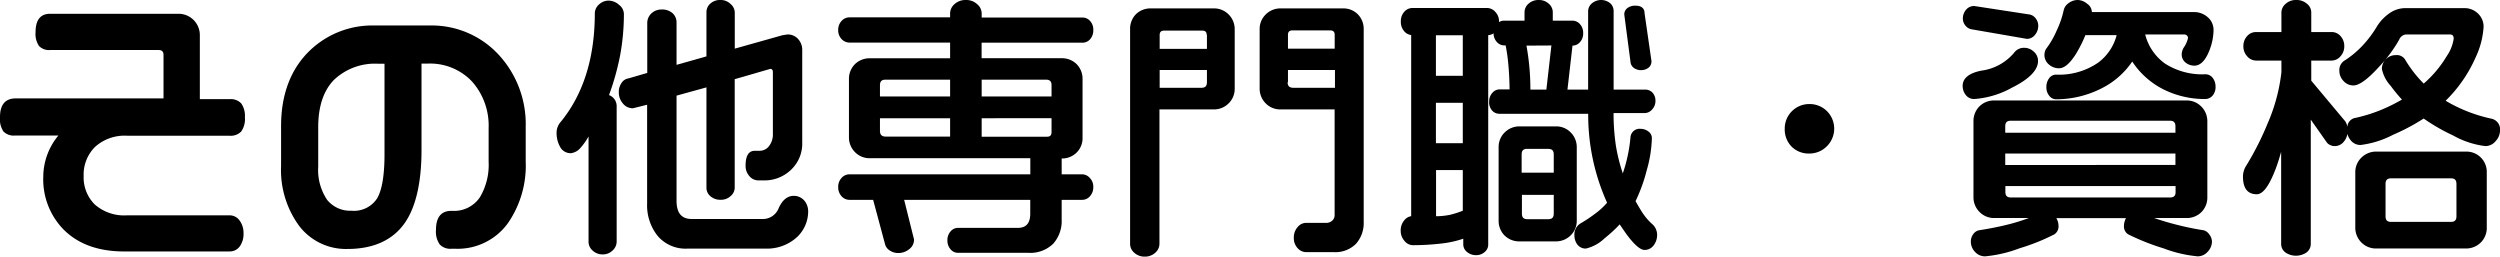 <svg xmlns="http://www.w3.org/2000/svg" viewBox="0 0 362.8 37.24"><path d="M18.51,19.7H33.35A2.12,2.12,0,0,0,35,19.09,3.15,3.15,0,0,0,35.54,17,3.13,3.13,0,0,0,35,15a2.08,2.08,0,0,0-1.67-.61H29V5.18A3.09,3.09,0,0,0,25.83,2H7.27c-1.4,0-2.11.9-2.11,2.67a3.12,3.12,0,0,0,.5,2,2,2,0,0,0,1.61.59H23c.5,0,.73.22.73.73v6.29H2.15C.72,14.34,0,15.24,0,17a3.2,3.2,0,0,0,.5,2.08,2.07,2.07,0,0,0,1.65.59H8.47a9.42,9.42,0,0,0-2.19,6A10.4,10.4,0,0,0,9.2,33.28c2.1,2.13,5.06,3.21,8.79,3.21H33.35a1.77,1.77,0,0,0,1.44-.73,3.06,3.06,0,0,0,.55-1.92A3,3,0,0,0,34.77,32a1.76,1.76,0,0,0-1.42-.75H18.43a6.46,6.46,0,0,1-4.68-1.58,5.53,5.53,0,0,1-1.61-4.12,5.68,5.68,0,0,1,1.62-4.2A6.4,6.4,0,0,1,18.51,19.7Z"/><path d="M62.35,3.7h-8A13.07,13.07,0,0,0,45,7.3c-2.79,2.66-4.21,6.37-4.21,11v5.76a13.73,13.73,0,0,0,2.63,8.73,8.53,8.53,0,0,0,7,3.34c3.79,0,6.61-1.29,8.36-3.83,1.58-2.31,2.39-5.85,2.39-10.53V9.23h.89a8.37,8.37,0,0,1,6.45,2.61,9.62,9.62,0,0,1,2.4,6.72v4.92a9.19,9.19,0,0,1-1.25,5.12,4.5,4.5,0,0,1-4,2h-.16c-1.48,0-2.23.93-2.23,2.75a3.24,3.24,0,0,0,.54,2.12,2.12,2.12,0,0,0,1.69.63h.64a9,9,0,0,0,7.56-3.7,14.7,14.7,0,0,0,2.59-9v-5a14.82,14.82,0,0,0-4-10.54A13.23,13.23,0,0,0,62.35,3.7ZM51,30.58A4.29,4.29,0,0,1,47.47,29a7.77,7.77,0,0,1-1.29-4.83V18.45c0-3,.77-5.32,2.3-6.87a8.61,8.61,0,0,1,6.39-2.33h.93V22.38c0,3.05-.36,5.21-1.08,6.42A4,4,0,0,1,51,30.58Z"/><path d="M88.38,13.8A37.35,37.35,0,0,0,90,8a33.13,33.13,0,0,0,.54-6,1.7,1.7,0,0,0-.71-1.3A2.28,2.28,0,0,0,88.35.09a2,2,0,0,0-1.42.56,1.71,1.71,0,0,0-.61,1.27c0,6.49-1.68,11.82-5,15.83a2.37,2.37,0,0,0-.55,1.54,4.08,4.08,0,0,0,.5,2,1.71,1.71,0,0,0,1.57.94,2.12,2.12,0,0,0,1.39-.76,8.77,8.77,0,0,0,1.18-1.67V35.09A1.69,1.69,0,0,0,86,36.36a2.08,2.08,0,0,0,1.46.56,2,2,0,0,0,1.45-.58,1.75,1.75,0,0,0,.58-1.25V15.45A1.7,1.7,0,0,0,88.38,13.8Z"/><path d="M115.19,28.42c-.91,0-1.65.6-2.18,1.77a2.46,2.46,0,0,1-2.42,1.59h-10.2c-1.49,0-2.21-.87-2.21-2.65V13.88l4.34-1.2v14.6a1.59,1.59,0,0,0,.57,1.19,2.15,2.15,0,0,0,1.5.52,2,2,0,0,0,1.44-.54,1.59,1.59,0,0,0,.59-1.17V11.49L111.77,10c.2,0,.39.07.39.49v8.87a2.79,2.79,0,0,1-.57,1.86,1.71,1.71,0,0,1-1.4.66h-.64c-.9,0-1.35.72-1.35,2.15a2.19,2.19,0,0,0,.56,1.54,1.71,1.71,0,0,0,1.27.61h.88a5.52,5.52,0,0,0,3.86-1.52,5.21,5.21,0,0,0,1.65-4V7.32a2.35,2.35,0,0,0-.6-1.66A2,2,0,0,0,114.26,5h0l-.74.12-6.89,1.94V1.81A1.67,1.67,0,0,0,106,.56,2,2,0,0,0,104.59,0a2.1,2.1,0,0,0-1.52.53,1.67,1.67,0,0,0-.55,1.22V8.18L98.18,9.41V3.29a1.81,1.81,0,0,0-.57-1.37A2.26,2.26,0,0,0,96,1.38a2.08,2.08,0,0,0-1.46.56,1.9,1.9,0,0,0-.61,1.43v7.21l-2.75.8a1.42,1.42,0,0,0-1,.69,2.25,2.25,0,0,0-.38,1.3A2.44,2.44,0,0,0,90.38,15a1.81,1.81,0,0,0,1.48.71h0l2.05-.51V29.53a7.11,7.11,0,0,0,1.54,4.72,5.32,5.32,0,0,0,4.29,1.83h11.4a6.47,6.47,0,0,0,4.14-1.35,5.1,5.1,0,0,0,2-4,2.4,2.4,0,0,0-.56-1.62A2,2,0,0,0,115.19,28.42Z"/><path d="M157.07,6.2a1.48,1.48,0,0,0,1.13-.51,1.91,1.91,0,0,0,.46-1.32,1.86,1.86,0,0,0-.46-1.32,1.48,1.48,0,0,0-1.13-.51H142.46v-.6a1.77,1.77,0,0,0-.65-1.33A2.32,2.32,0,0,0,140.19,0a2.37,2.37,0,0,0-1.66.59,1.79,1.79,0,0,0-.65,1.33v.6H123.27a1.52,1.52,0,0,0-1.15.53,1.85,1.85,0,0,0-.48,1.3,1.83,1.83,0,0,0,.5,1.33,1.57,1.57,0,0,0,1.13.5h14.61V8.46H126.23a3,3,0,0,0-2.17.86,3,3,0,0,0-.86,2.17v8.44a3,3,0,0,0,.88,2.15,2.93,2.93,0,0,0,2.15.88h23.29V25.3H123.27a1.52,1.52,0,0,0-1.15.53,1.87,1.87,0,0,0-.48,1.3,1.9,1.9,0,0,0,.48,1.34,1.52,1.52,0,0,0,1.15.53h3.44l1.73,6.44a1.54,1.54,0,0,0,.68.91,2.17,2.17,0,0,0,1.22.37,2.48,2.48,0,0,0,1.59-.55,1.69,1.69,0,0,0,.71-1.44L131.21,29h18.3v2c0,1.39-.59,2.07-1.81,2.07H139a1.39,1.39,0,0,0-1.05.51,1.84,1.84,0,0,0-.46,1.28,1.86,1.86,0,0,0,.46,1.32,1.39,1.39,0,0,0,1.05.51h10.24a4.75,4.75,0,0,0,3.59-1.31,4.94,4.94,0,0,0,1.24-3.52V29h3a1.47,1.47,0,0,0,1.11-.53,1.91,1.91,0,0,0,.48-1.34,1.8,1.8,0,0,0-.5-1.3,1.49,1.49,0,0,0-1.09-.53h-3V23h0a3,3,0,0,0,2.17-.86,2.92,2.92,0,0,0,.86-2.17V11.48a3,3,0,0,0-.86-2.17,3,3,0,0,0-2.17-.86H142.45V6.19h14.62ZM127.7,14V12.37c0-.56.25-.81.81-.81h9.37V14Zm0,5V17.16h10.18v2.66h-9.37C128,19.82,127.7,19.57,127.7,19Zm24.9-1.85v2c0,.48-.2.69-.65.69h-9.49V17.16Zm0-4.79V14H142.46V11.56h9.33C152.35,11.56,152.6,11.81,152.6,12.37Z"/><path d="M194.91,1.22h-9.08a3,3,0,0,0-2.15.88,2.93,2.93,0,0,0-.88,2.15v8.6a3,3,0,0,0,.88,2.15,2.93,2.93,0,0,0,2.15.88h7.85V31.17a1.06,1.06,0,0,1-.35.85,1.21,1.21,0,0,1-.86.32h-2.92a1.61,1.61,0,0,0-1.25.63,2.23,2.23,0,0,0-.54,1.52A2.14,2.14,0,0,0,188.3,36a1.67,1.67,0,0,0,1.25.59h4a4.22,4.22,0,0,0,3.23-1.21,4.52,4.52,0,0,0,1.12-3.18v-28a3,3,0,0,0-.88-2.15A2.94,2.94,0,0,0,194.91,1.22Zm-8,5.84v-2c0-.45.21-.65.69-.65H193c.48,0,.69.2.69.65v2Zm0,4.87V10.16h6.82v2.58h-6C187.11,12.74,186.86,12.49,186.86,11.93Z"/><path d="M176.15,1.22H167a3,3,0,0,0-2.17.86A3,3,0,0,0,164,4.25V35.41a1.68,1.68,0,0,0,.61,1.27,2.15,2.15,0,0,0,1.5.56,2.19,2.19,0,0,0,1.54-.56,1.73,1.73,0,0,0,.61-1.27V15.88h7.89A3,3,0,0,0,178.3,15a2.93,2.93,0,0,0,.88-2.15V4.25a3,3,0,0,0-.88-2.15A2.93,2.93,0,0,0,176.15,1.22Zm-1,8.94v1.77c0,.56-.25.81-.81.81h-6.05V10.16Zm0-5.07v2h-6.86v-2c0-.45.21-.65.69-.65h5.48C174.9,4.44,175.12,4.64,175.12,5.09Z"/><path d="M237.36,10a1.6,1.6,0,0,0,.75.18,1.77,1.77,0,0,0,1.09-.33,1.15,1.15,0,0,0,.46-1l-1-6.92c0-.51-.23-1.11-1.35-1.11a1.87,1.87,0,0,0-1.11.33,1.12,1.12,0,0,0-.48,1l.92,7A1.22,1.22,0,0,0,237.36,10Z"/><path d="M228.82,21.37a3,3,0,0,0-.88-2.15,2.93,2.93,0,0,0-2.15-.88h-5.28a3,3,0,0,0-2.15.88,2.93,2.93,0,0,0-.88,2.15V32a3,3,0,0,0,.86,2.17,3,3,0,0,0,2.17.86h5.28a3,3,0,0,0,2.15-.88,2.93,2.93,0,0,0,.88-2.15V21.37Zm-3.34,6.91V31c0,.56-.25.81-.81.81h-3c-.56,0-.81-.25-.81-.81V28.28Zm0-5.87v2.65h-4.66V22.41c0-.56.25-.81.81-.81h3C225.23,21.6,225.48,21.85,225.48,22.41Z"/><path d="M239.69,32.45a8.55,8.55,0,0,1-1.34-1.58c-.07-.1-.42-.66-1-1.68a23.71,23.71,0,0,0,1.63-4.5,18.55,18.55,0,0,0,.74-4.62,1.18,1.18,0,0,0-.52-1,1.8,1.8,0,0,0-1.07-.37,1.33,1.33,0,0,0-1.51,1.18,22.09,22.09,0,0,1-1.12,5.28,26,26,0,0,1-1-4,31.89,31.89,0,0,1-.34-4.75h4.53a1.44,1.44,0,0,0,1.07-.53,1.8,1.8,0,0,0,.48-1.26,1.7,1.7,0,0,0-.48-1.23A1.49,1.49,0,0,0,238.7,13h-4.53V1.59a1.48,1.48,0,0,0-.51-1.13A2.08,2.08,0,0,0,231,.5a1.51,1.51,0,0,0-.53,1.09V13h-3l.73-6.38h0a1.43,1.43,0,0,0,1.09-.51,1.84,1.84,0,0,0,.46-1.28,1.86,1.86,0,0,0-.46-1.32A1.44,1.44,0,0,0,228.27,3h-2.93V1.77a1.66,1.66,0,0,0-.59-1.24A2.08,2.08,0,0,0,223.31,0a2.13,2.13,0,0,0-1.48.53,1.65,1.65,0,0,0-.59,1.24V3h-3a1.27,1.27,0,0,0-.7.21V3.11A1.92,1.92,0,0,0,217,1.73a1.6,1.6,0,0,0-1.17-.57H205a1.57,1.57,0,0,0-1.21.55,2,2,0,0,0-.5,1.4,2.05,2.05,0,0,0,.5,1.44,1.61,1.61,0,0,0,1,.54V31.37a1.59,1.59,0,0,0-1,.6,2.24,2.24,0,0,0-.52,1.5,2.18,2.18,0,0,0,.54,1.48,1.59,1.59,0,0,0,1.21.63,35,35,0,0,0,4.14-.24,14.59,14.59,0,0,0,3.19-.7v.87a1.4,1.4,0,0,0,.55,1.06,2,2,0,0,0,1.28.46,1.84,1.84,0,0,0,1.28-.46,1.39,1.39,0,0,0,.51-1V5.1a1.61,1.61,0,0,0,.78-.26,1.8,1.8,0,0,0,.46,1.24,1.43,1.43,0,0,0,1.09.51h.2a26,26,0,0,1,.41,3c.1,1.18.15,2.32.16,3.38h-1.45a1.39,1.39,0,0,0-1.05.51,1.75,1.75,0,0,0-.46,1.2A1.8,1.8,0,0,0,216.5,16a1.39,1.39,0,0,0,1.05.51h12.93a31,31,0,0,0,2.74,12.91A10.51,10.51,0,0,1,231.5,31a20.51,20.51,0,0,1-2.15,1.43,1.87,1.87,0,0,0-.87,1.73,2.16,2.16,0,0,0,.43,1.33,1.5,1.5,0,0,0,1.24.58,5.87,5.87,0,0,0,2.73-1.51,19.11,19.11,0,0,0,2.17-2c.44.65.78,1.14,1,1.45,1.13,1.52,2,2.26,2.6,2.26a1.61,1.61,0,0,0,1.34-.68,2.45,2.45,0,0,0,.49-1.47A2.08,2.08,0,0,0,239.69,32.45ZM225.14,6.6,224.41,13h-2.32a35.45,35.45,0,0,0-.57-6.38ZM212.28,24.68v5.9a13,13,0,0,1-1.88.6,10.44,10.44,0,0,1-2,.2v-6.7Zm0-9.76v5.86h-3.9V14.92Zm0-9.8V11h-3.9V5.12Z"/><path d="M262.55,15.1A3.55,3.55,0,0,0,259,18.69a3.56,3.56,0,0,0,1,2.59,3.49,3.49,0,0,0,2.55,1,3.54,3.54,0,0,0,2.57-1.06,3.6,3.6,0,0,0,0-5.1A3.56,3.56,0,0,0,262.55,15.1Z"/><path d="M286.05,4.24l8.09,1.4a1.45,1.45,0,0,0,1.19-.6,2,2,0,0,0,.46-1.27,1.7,1.7,0,0,0-.38-1.11,1.43,1.43,0,0,0-.84-.55L286.49.87a1.51,1.51,0,0,0-1.18.55,1.9,1.9,0,0,0-.46,1.24,1.58,1.58,0,0,0,.38,1.06A1.47,1.47,0,0,0,286.05,4.24Z"/><path d="M320,10.78a10,10,0,0,1-5.81-1.55A7.43,7.43,0,0,1,311.31,5H317a.55.55,0,0,1,.53.49,3.93,3.93,0,0,1-.62,1.41,1.91,1.91,0,0,0-.3,1,1.47,1.47,0,0,0,.55,1.17,2,2,0,0,0,1.28.46c.86,0,1.58-.71,2.14-2.09a8.34,8.34,0,0,0,.65-3.06,2.42,2.42,0,0,0-.85-1.89,3,3,0,0,0-2-.74H303.57v0a1.47,1.47,0,0,0-.68-1.2A2.23,2.23,0,0,0,301.59,0a2.19,2.19,0,0,0-1.39.45,1.75,1.75,0,0,0-.71,1,13.26,13.26,0,0,1-1,2.93A12.71,12.71,0,0,1,297,7a1.2,1.2,0,0,0-.23.45,1.79,1.79,0,0,0,.57,1.91,2.18,2.18,0,0,0,1.46.55c.76,0,1.54-.66,2.41-2a18.66,18.66,0,0,0,1.42-2.81h4.54a7.21,7.21,0,0,1-2.7,4,10,10,0,0,1-6.11,1.73,1.25,1.25,0,0,0-1,.54,2.08,2.08,0,0,0-.39,1.29,1.88,1.88,0,0,0,.42,1.24,1.25,1.25,0,0,0,1,.51,14.54,14.54,0,0,0,6.37-1.48,11.7,11.7,0,0,0,4.67-4,11.73,11.73,0,0,0,4.45,4A13.39,13.39,0,0,0,320,14.37a1.39,1.39,0,0,0,1.1-.51,1.86,1.86,0,0,0,.42-1.24,2.08,2.08,0,0,0-.39-1.29A1.33,1.33,0,0,0,320,10.78Z"/><path d="M292,12.71c2.5-1.24,3.76-2.55,3.76-3.87a1.77,1.77,0,0,0-.61-1.34,2,2,0,0,0-1.38-.56,1.75,1.75,0,0,0-1.44.66,7.44,7.44,0,0,1-4.79,2.65c-1.81.36-2.72,1.11-2.72,2.22a2.1,2.1,0,0,0,.45,1.31,1.49,1.49,0,0,0,1.22.59A13.13,13.13,0,0,0,292,12.71Z"/><path d="M319.81,33.42a41.16,41.16,0,0,1-4.29-.9c-1.11-.29-2.08-.59-2.9-.88h4.68a3,3,0,0,0,2.17-.86,3,3,0,0,0,.86-2.17v-11a3,3,0,0,0-.88-2.15,2.93,2.93,0,0,0-2.15-.88H289.42a3,3,0,0,0-2.17.86,3,3,0,0,0-.86,2.17v11a3,3,0,0,0,.88,2.15,2.93,2.93,0,0,0,2.15.88h5a27.34,27.34,0,0,1-2.94.92c-1.3.33-2.75.62-4.31.86a1.36,1.36,0,0,0-.81.56,1.74,1.74,0,0,0-.35,1.07,2.12,2.12,0,0,0,.6,1.5,1.94,1.94,0,0,0,1.47.65,18.91,18.91,0,0,0,5-1.17A29.51,29.51,0,0,0,298.14,34a1.39,1.39,0,0,0,.59-1.29,2.13,2.13,0,0,0-.25-.93.34.34,0,0,0-.06-.12h10.1a1.89,1.89,0,0,0-.16.38,2.24,2.24,0,0,0-.13.71,1.34,1.34,0,0,0,.6,1.25A33.36,33.36,0,0,0,314,36.05a18.59,18.59,0,0,0,4.93,1.15,1.92,1.92,0,0,0,1.45-.67,2.14,2.14,0,0,0,.62-1.48,1.72,1.72,0,0,0-.37-1A1.46,1.46,0,0,0,319.81,33.42ZM291,19.26v-.93c0-.56.25-.81.81-.81h23.08c.56,0,.81.25.81.81v.93Zm0,4.68V22.28h24.7v1.66Zm23.89,4.72H291.83c-.56,0-.81-.25-.81-.81V27h24.7v.89C315.72,28.41,315.47,28.66,314.91,28.66Z"/><path d="M361.54,17.22a22.07,22.07,0,0,1-6.63-2.6,20.15,20.15,0,0,0,4.38-6.35,12,12,0,0,0,1.13-4.42,2.61,2.61,0,0,0-.8-1.87,2.76,2.76,0,0,0-2-.8H349a4,4,0,0,0-2.33.81,6.35,6.35,0,0,0-1.76,1.9,16,16,0,0,1-2.08,2.75,13.66,13.66,0,0,1-2.67,2.2,1.62,1.62,0,0,0-.67,1.45,2.08,2.08,0,0,0,.6,1.46,1.9,1.9,0,0,0,1.43.65c.85,0,2.08-.89,3.75-2.73a20.2,20.2,0,0,0,2.9-3.91A1.18,1.18,0,0,1,349.19,5h6.32c.39,0,.57.19.57.61a5.91,5.91,0,0,1-1,2.52,16.43,16.43,0,0,1-3.35,4A17.88,17.88,0,0,1,349,8.6,1.42,1.42,0,0,0,347.66,8a2,2,0,0,0-2,2,5.11,5.11,0,0,0,1.27,2.45,23,23,0,0,0,1.64,2,25.17,25.17,0,0,1-3.08,1.52,22.66,22.66,0,0,1-3.63,1.13,1.39,1.39,0,0,0-1.21,1.31,2,2,0,0,0-.32-.82l-4.92-5.88V8.79h3a1.7,1.7,0,0,0,1.23-.61,2.08,2.08,0,0,0,.56-1.46,2.09,2.09,0,0,0-.54-1.48,1.67,1.67,0,0,0-1.25-.59h-3V1.79a1.61,1.61,0,0,0-.63-1.25A2.27,2.27,0,0,0,333.23,0a2.19,2.19,0,0,0-1.54.56,1.66,1.66,0,0,0-.61,1.22V4.65h-3.69a1.7,1.7,0,0,0-1.29.59,2.11,2.11,0,0,0-.54,1.48,2.08,2.08,0,0,0,.56,1.46,1.71,1.71,0,0,0,1.27.61h3.69v1.68a25.86,25.86,0,0,1-2,7.44A42.66,42.66,0,0,1,326,24a2.93,2.93,0,0,0-.5,1.64c0,1.69.68,2.55,2,2.55.82,0,1.65-1,2.54-3.17.28-.67.63-1.66,1-3V35.36a1.55,1.55,0,0,0,.62,1.28,2.73,2.73,0,0,0,3.06,0,1.55,1.55,0,0,0,.62-1.28v-18l2.28,3.24a1.12,1.12,0,0,0,.48.42,1.42,1.42,0,0,0,.69.18,1.67,1.67,0,0,0,1.36-.66,2.22,2.22,0,0,0,.5-1.11,2.47,2.47,0,0,0,.47.91,1.79,1.79,0,0,0,1.44.7,13.77,13.77,0,0,0,4.74-1.49,29.56,29.56,0,0,0,4.42-2.35A27.74,27.74,0,0,0,356,19.66a12.56,12.56,0,0,0,4.67,1.54,1.92,1.92,0,0,0,1.49-.71A2.28,2.28,0,0,0,362.8,19,1.59,1.59,0,0,0,361.54,17.22Z"/><path d="M357.83,22h-13a3,3,0,0,0-2.15.88,2.93,2.93,0,0,0-.88,2.15v8a3,3,0,0,0,.88,2.15,2.93,2.93,0,0,0,2.15.88h13A3,3,0,0,0,360,35.2a2.93,2.93,0,0,0,.88-2.15V25a2.94,2.94,0,0,0-3-3Zm-1.35,4.71v4.68c0,.56-.25.81-.81.81H347c-.56,0-.81-.25-.81-.81V26.69c0-.56.25-.81.81-.81h8.68C356.23,25.88,356.48,26.13,356.48,26.69Z"/></svg>